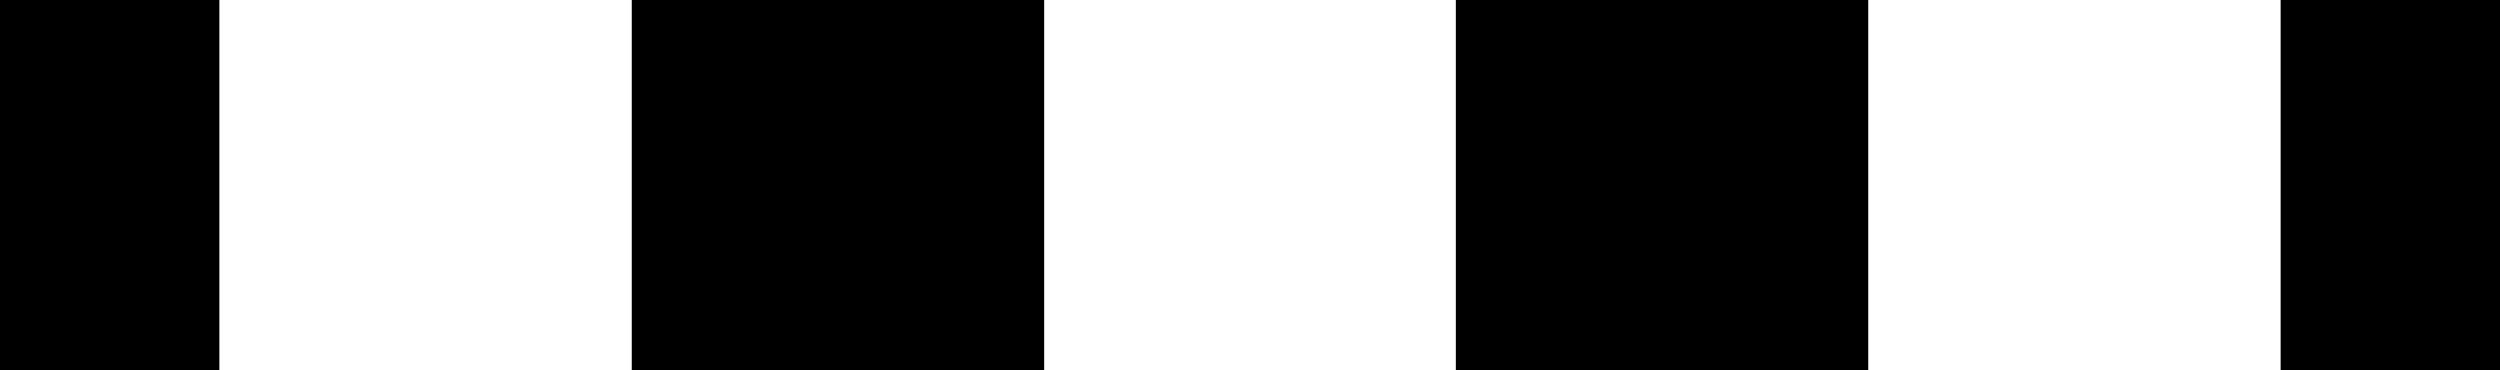 <svg xmlns="http://www.w3.org/2000/svg" viewBox="0 0 34.19 5.06"><g id="Layer_2" data-name="Layer 2"><g id="Text"><rect width="3" height="5.06"></rect><rect x="19.91" width="5.64" height="5.06"></rect><rect x="8.64" width="5.64" height="5.06"></rect><rect x="31.19" width="3" height="5.06"></rect></g></g></svg>
